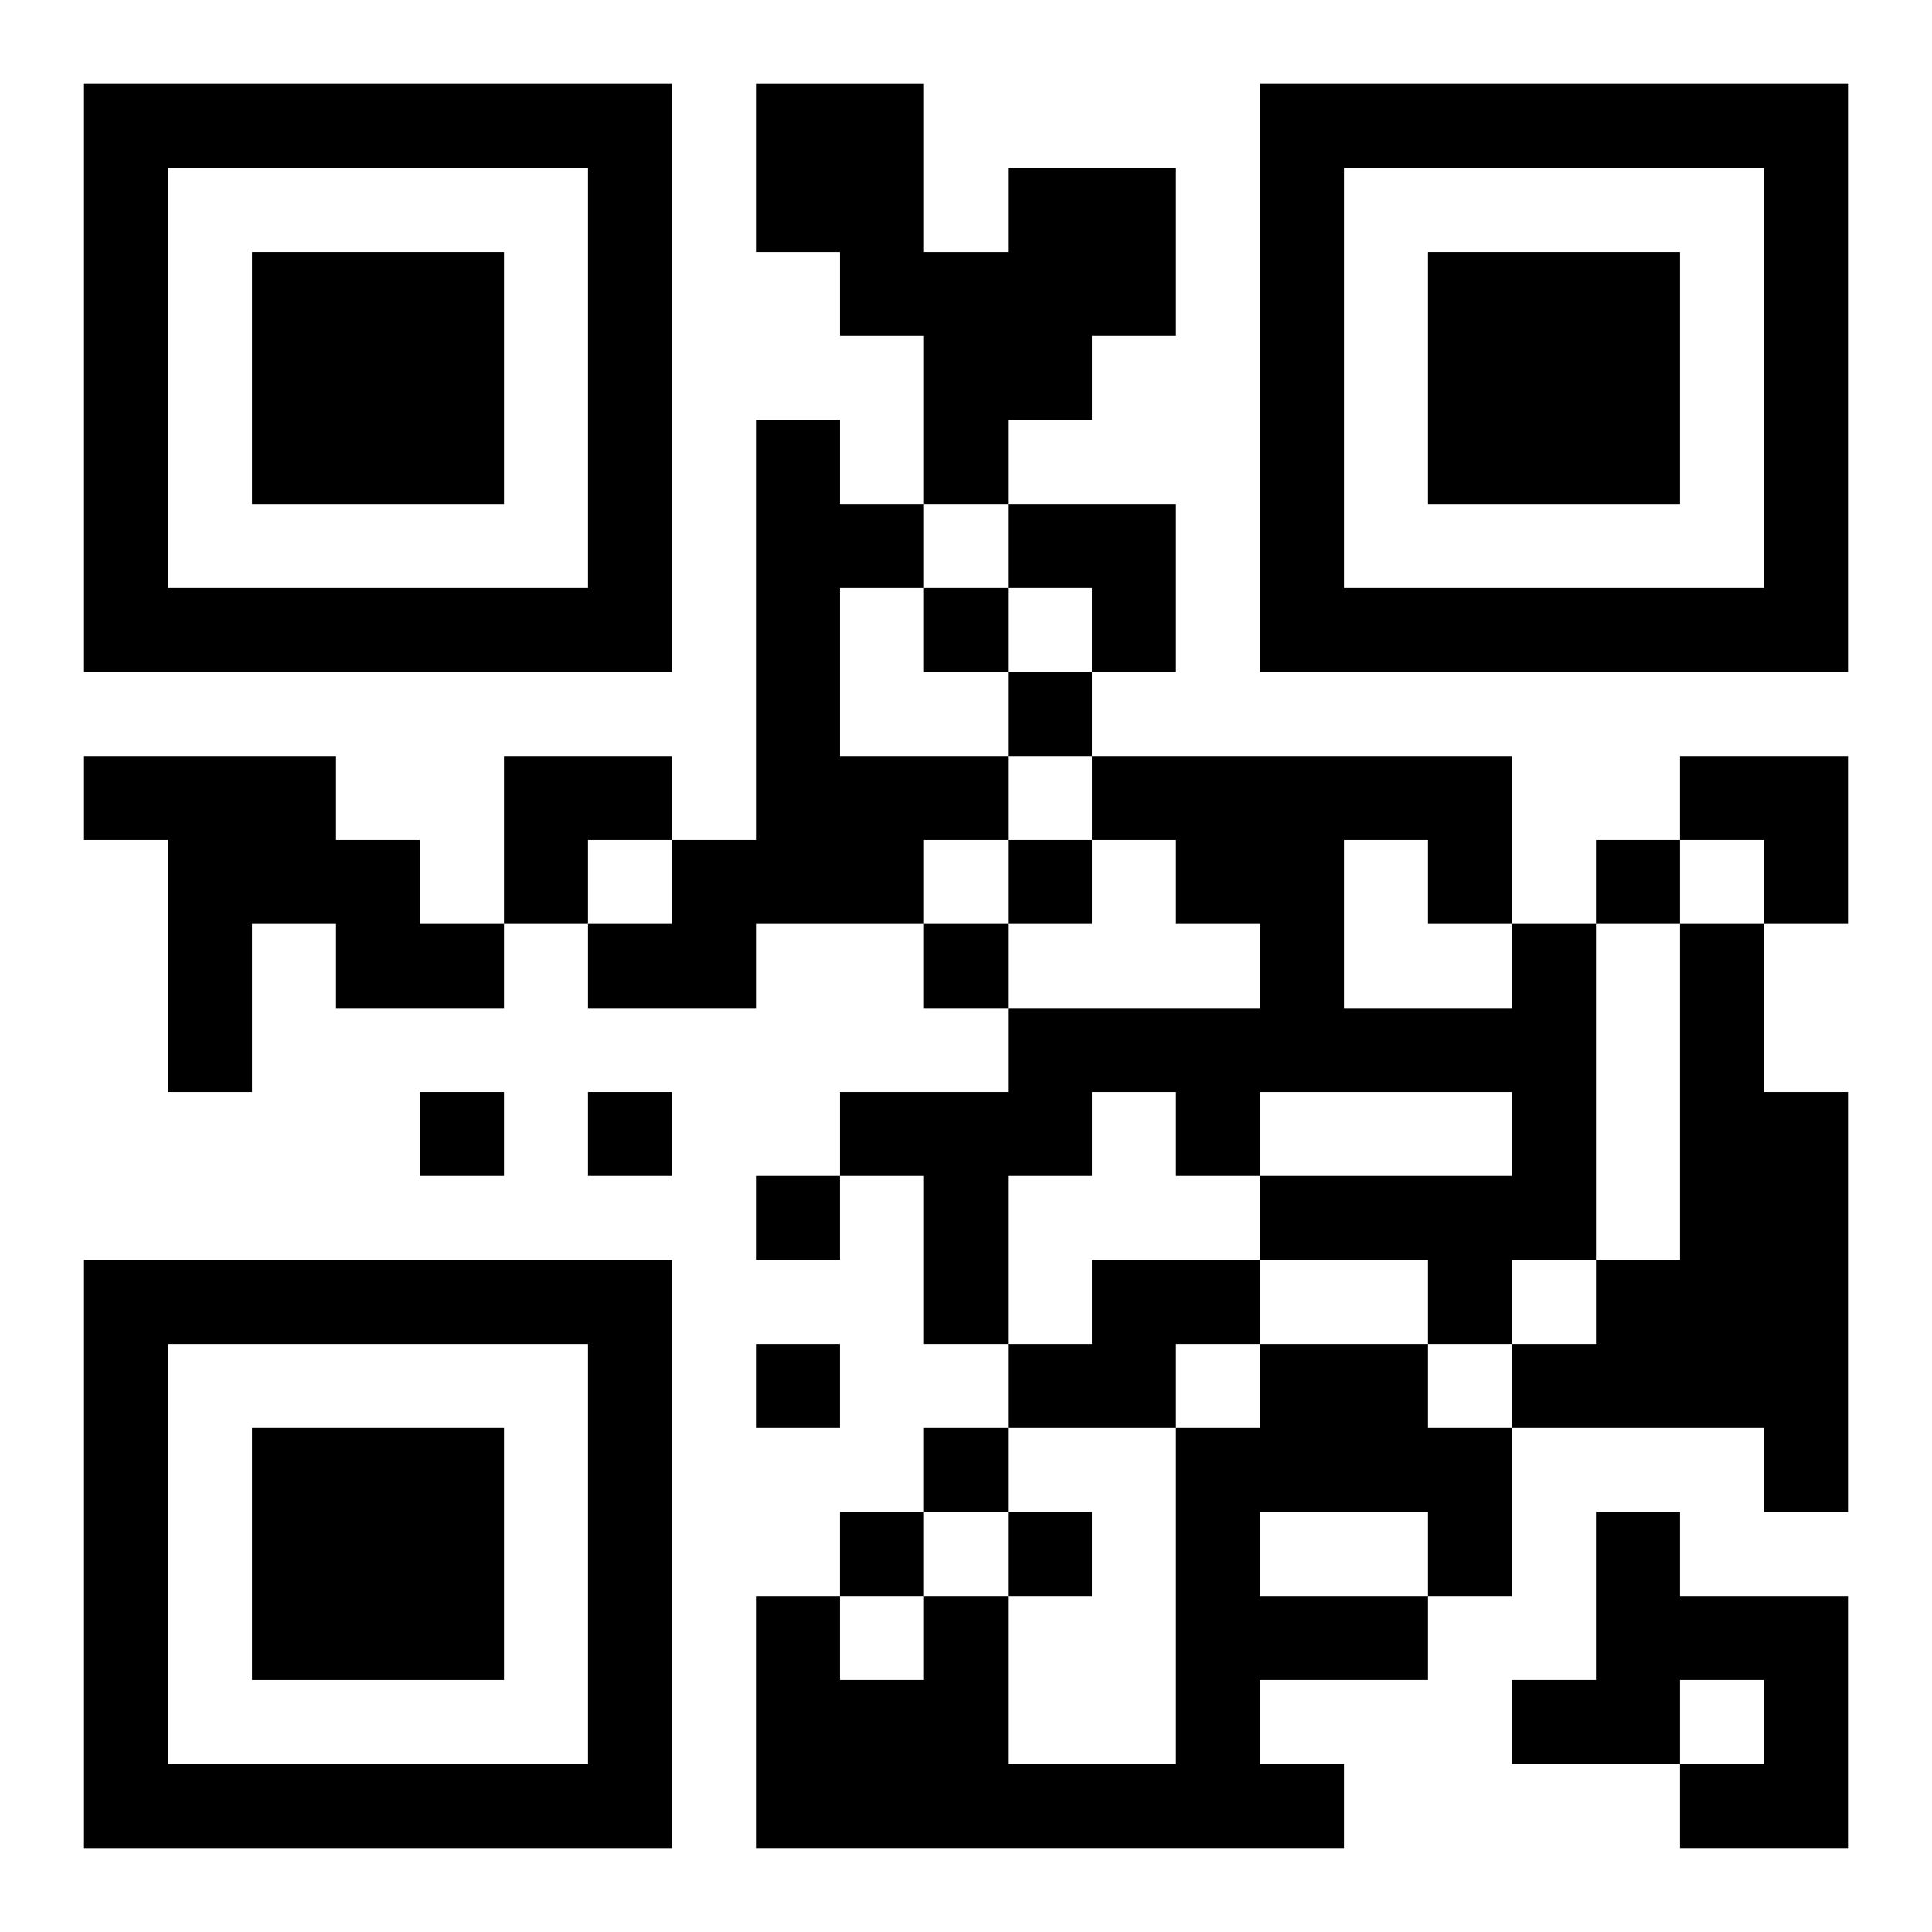 <?xml version="1.0" encoding="UTF-8"?>
<svg width="250" height="250" baseProfile="full" version="1.1" viewBox="-1 -1 23 23" xmlns="http://www.w3.org/2000/svg" xmlns:xlink="http://www.w3.org/1999/xlink"><symbol id="a"><path d="m0 7v7h7v-7h-7zm1 1h5v5h-5v-5zm1 1v3h3v-3h-3z"/></symbol><use y="-7" xlink:href="#a"/><use y="7" xlink:href="#a"/><use x="14" y="-7" xlink:href="#a"/><path d="m11 1h2v2h-1v1h-1v1h-1v-2h-1v-1h-1v-2h2v2h1v-1m-3 3h1v1h1v1h-1v2h2v1h-1v1h-2v1h-2v-1h1v-1h1v-5m-8 4h3v1h1v1h1v1h-2v-1h-1v2h-1v-3h-1v-1m17 2h1v4h-1v1h-1v-1h-2v-1h3v-1h-3v1h-1v-1h-1v1h-1v2h-1v-2h-1v-1h2v-1h3v-1h-1v-1h-1v-1h5v2m-2-1v2h2v-1h-1v-1h-1m4 1h1v2h1v5h-1v-1h-3v-1h1v-1h1v-4m-7 4h2v1h-1v1h-2v-1h1v-1m2 1h2v1h1v2h-1v1h-2v1h1v1h-7v-3h1v1h1v-1h1v2h2v-4h1v-1m0 2v1h2v-1h-2m4 0h1v1h2v3h-2v-1h1v-1h-1v1h-2v-1h1v-2m-8-11v1h1v-1h-1m1 1v1h1v-1h-1m0 2v1h1v-1h-1m7 0v1h1v-1h-1m-8 1v1h1v-1h-1m-6 2v1h1v-1h-1m2 0v1h1v-1h-1m2 1v1h1v-1h-1m0 2v1h1v-1h-1m2 1v1h1v-1h-1m-1 1v1h1v-1h-1m2 0v1h1v-1h-1m0-12h2v2h-1v-1h-1zm-6 3h2v1h-1v1h-1zm14 0h2v2h-1v-1h-1z"/></svg>
